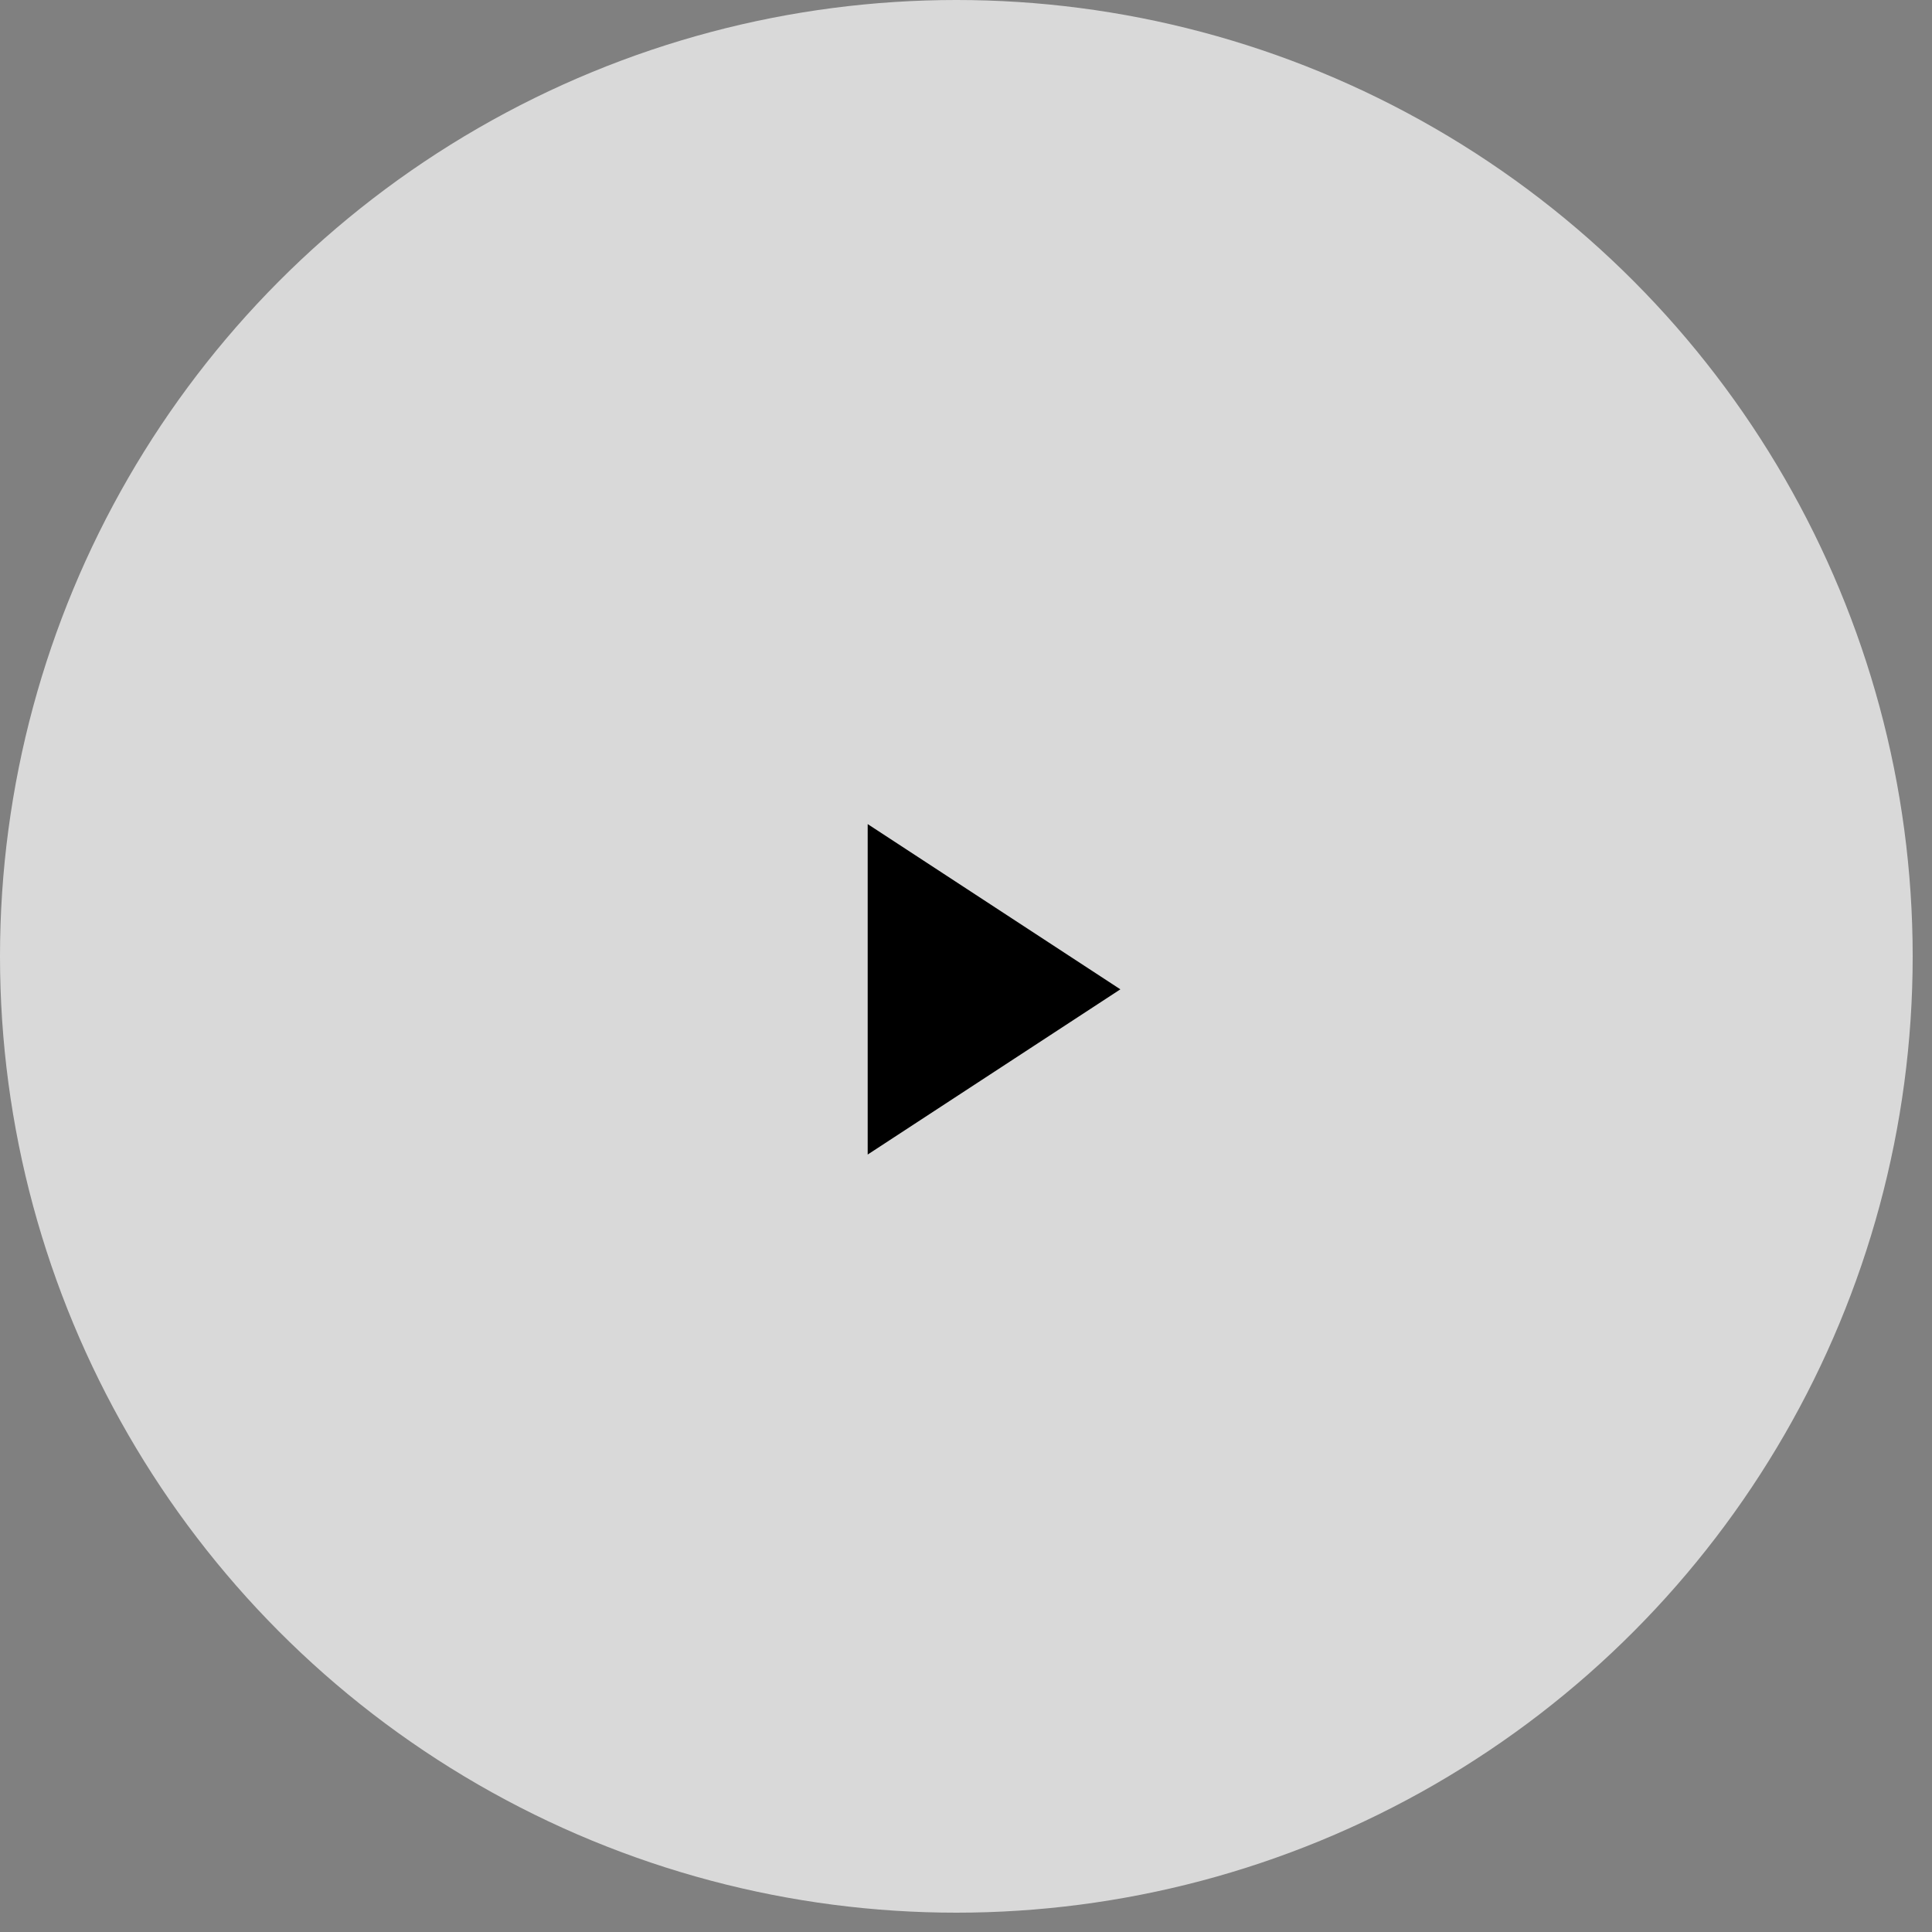 <svg width="80" height="80" viewBox="0 0 80 80" fill="none" xmlns="http://www.w3.org/2000/svg">
<rect x="0" y="0" width="80" height="80" fill="#808080" stroke="none"/>
<circle cx="39.6" cy="39.6" r="39.6" fill="white" fill-opacity="0.7"/>
<path d="M46.392 40.966L35.929 47.807L35.929 34.124L46.392 40.966Z" fill="black"/>
</svg>
